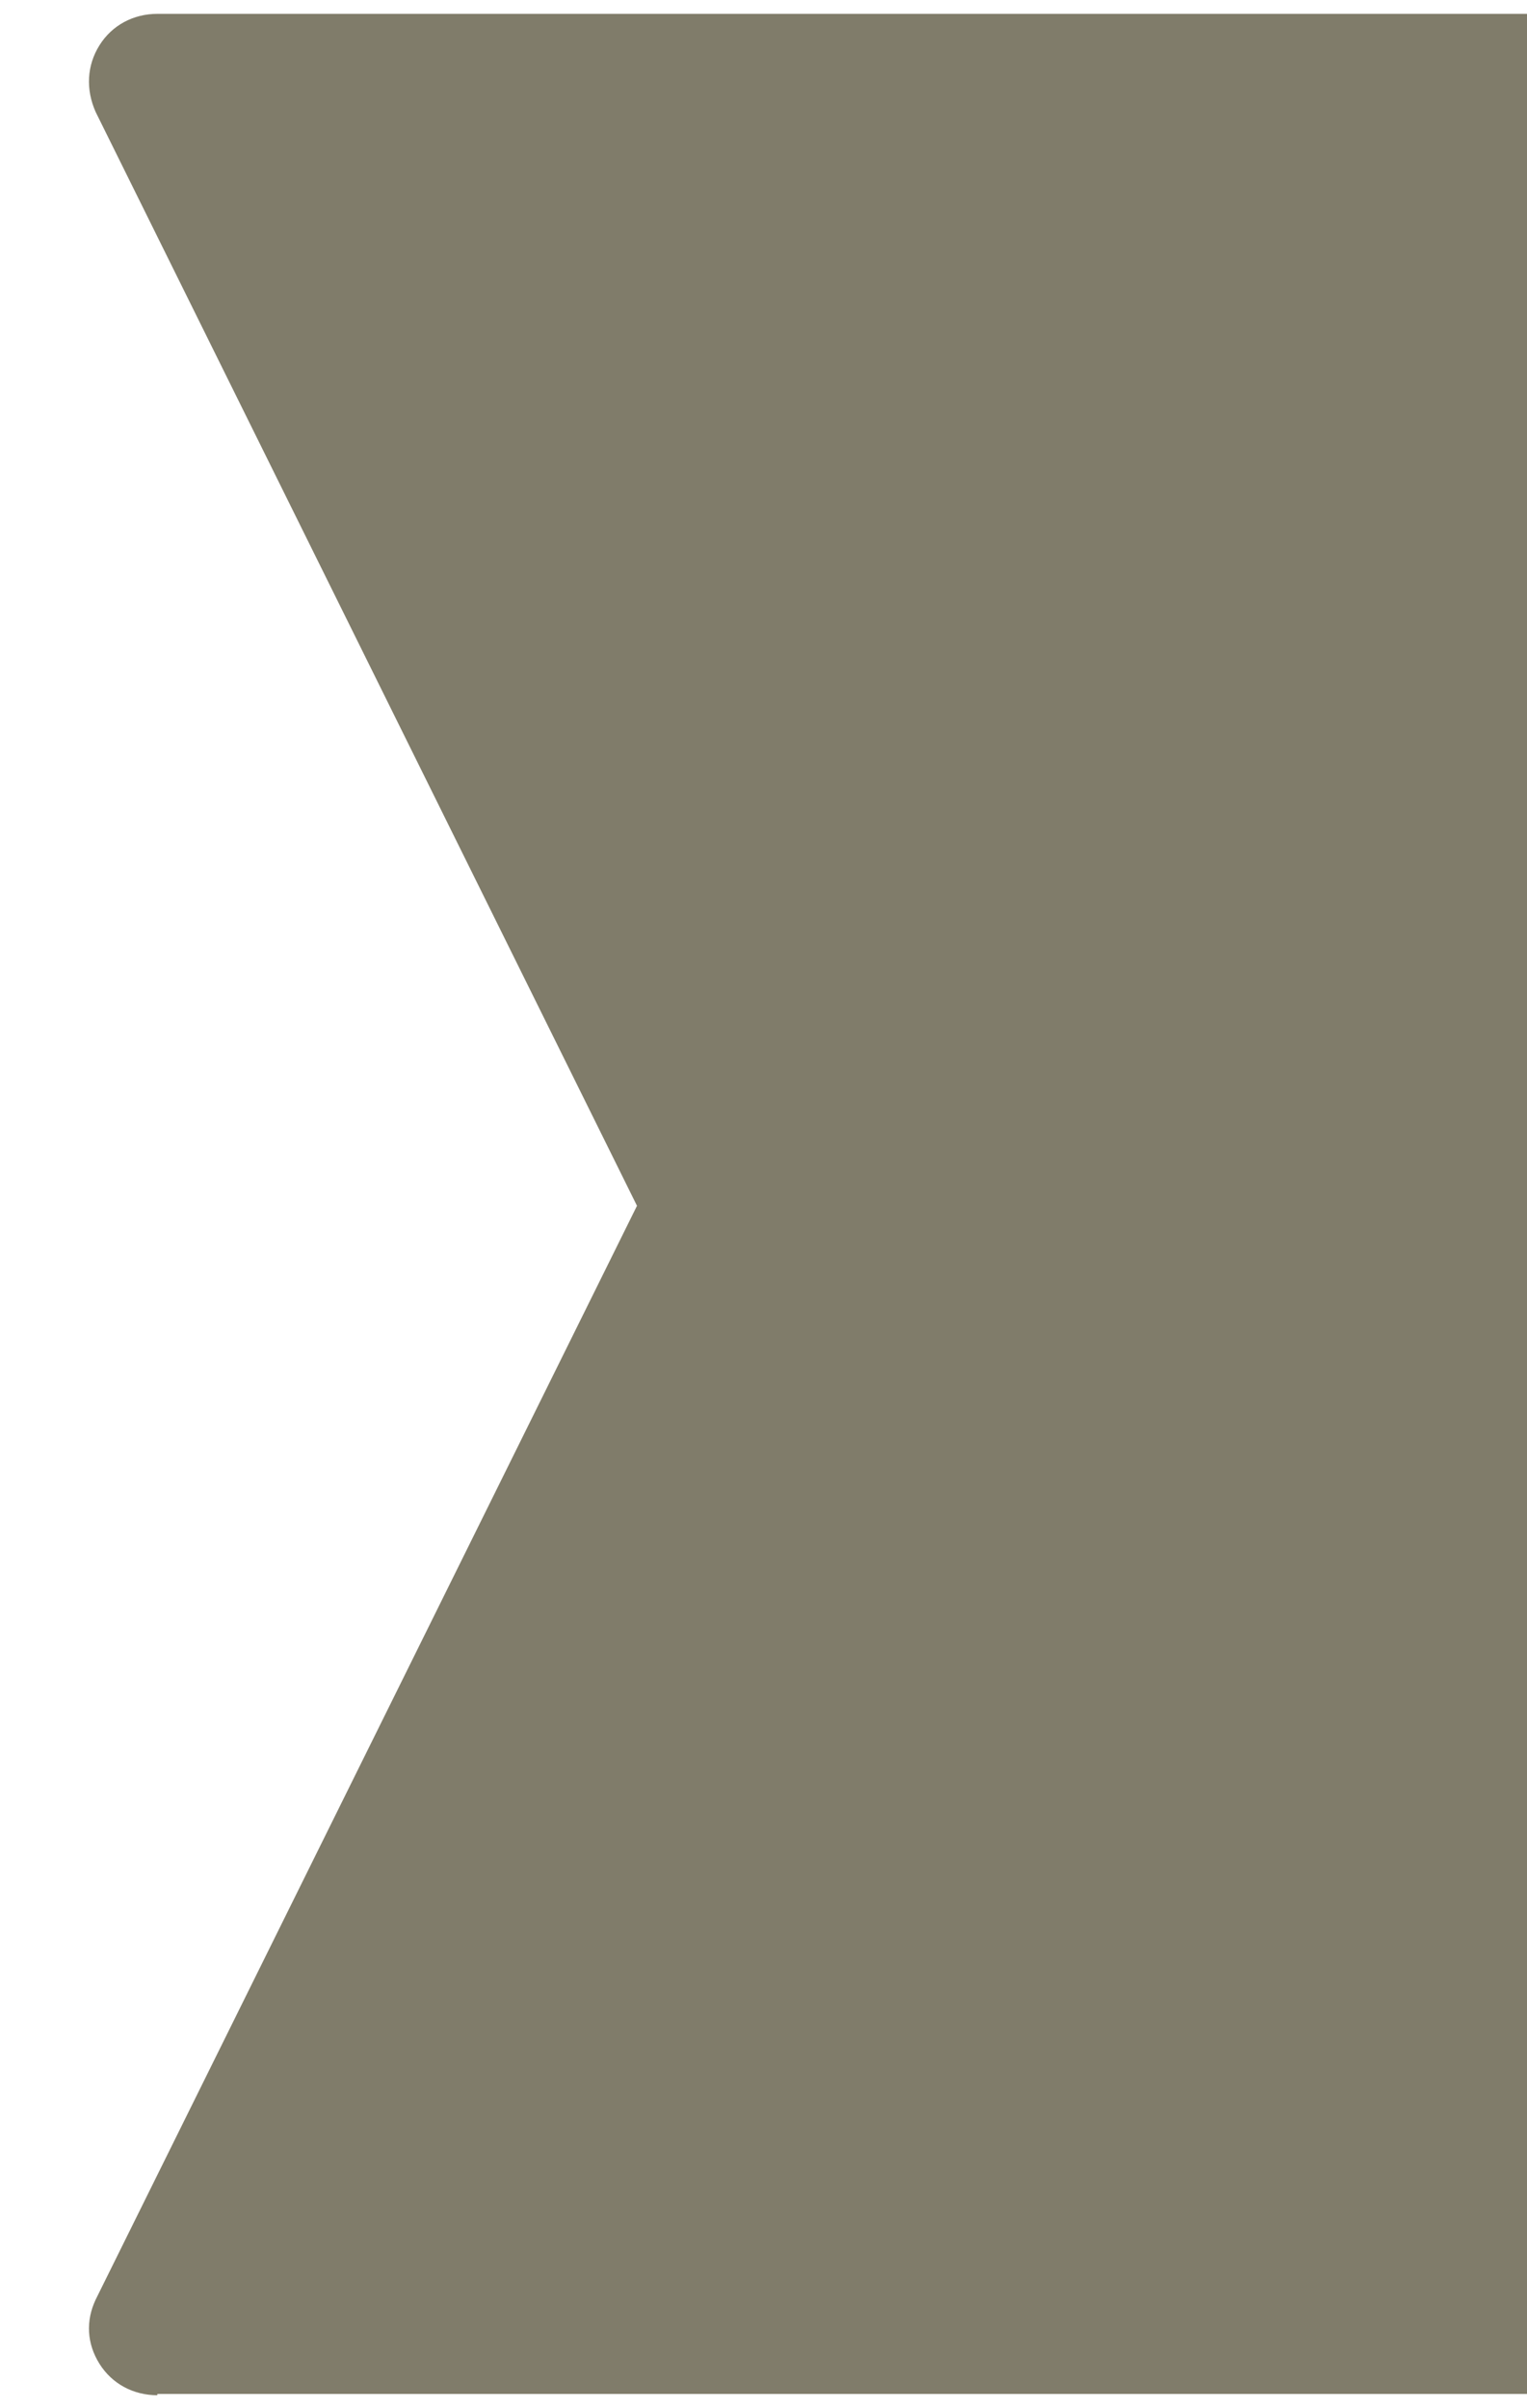 <?xml version="1.0" encoding="utf-8"?>
<!-- Generator: Adobe Illustrator 27.2.0, SVG Export Plug-In . SVG Version: 6.00 Build 0)  -->
<svg version="1.0" id="Warstwa_1" xmlns="http://www.w3.org/2000/svg" xmlns:xlink="http://www.w3.org/1999/xlink" x="0px" y="0px"
	 viewBox="0 0 12.13 19.13" style="enable-background:new 0 0 12.13 19.13;" xml:space="preserve">
<style type="text/css">
	.st0{fill-rule:evenodd;clip-rule:evenodd;fill:#807C6A;}
</style>
<path class="st0" d="M1.25,19.03c-0.19,0-0.36-0.09-0.46-0.25c-0.1-0.16-0.11-0.34-0.03-0.51l4.3-8.69l-4.3-8.69
	C0.68,0.71,0.69,0.52,0.79,0.36c0.1-0.16,0.27-0.25,0.46-0.25h11.11v18.91H1.25z"/>
</svg>
